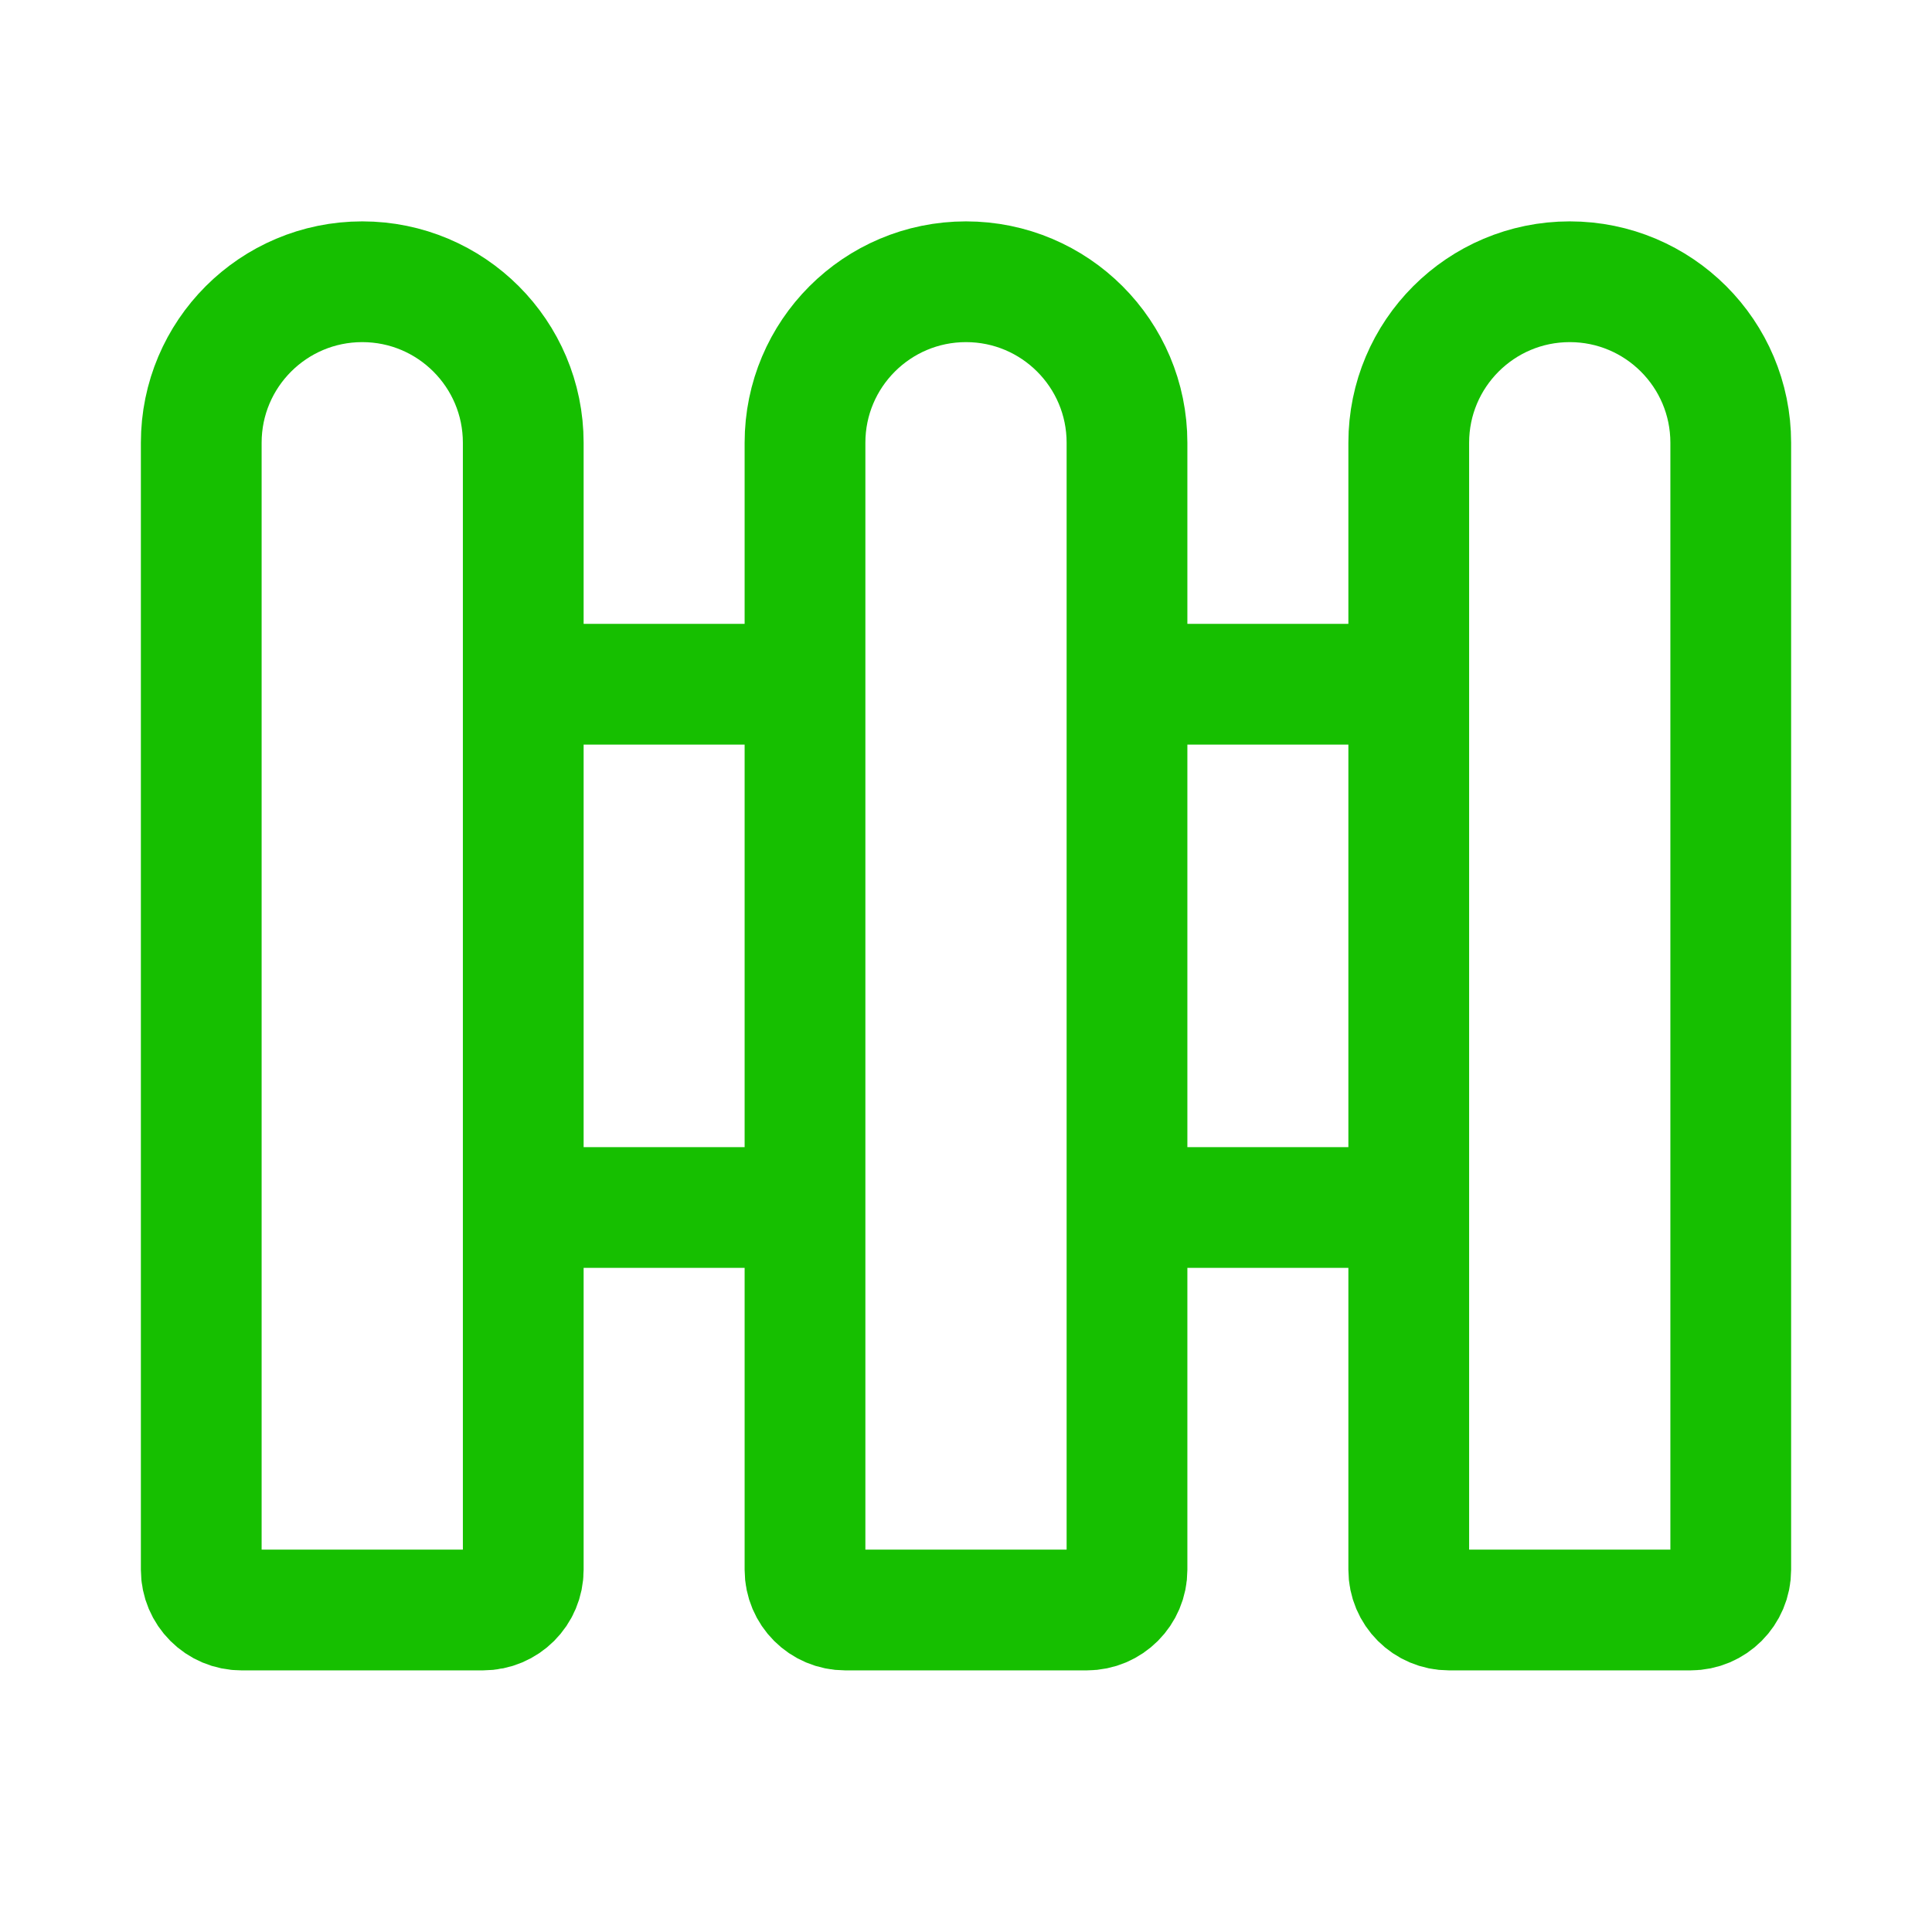<svg width="48" height="48" viewBox="0 0 48 48" fill="none" xmlns="http://www.w3.org/2000/svg">
<path d="M13 17V11C13 8.791 11.209 7 9 7C6.791 7 5 8.791 5 11V39C5 39.552 5.448 40 6 40H12C12.552 40 13 39.552 13 39V30M13 17V30M13 17H20M35 17V11C35 8.791 36.791 7 39 7C41.209 7 43 8.791 43 11V39C43 39.552 42.552 40 42 40H36C35.448 40 35 39.552 35 39V30M35 17V30M35 17H28M13 30H20M35 30H28M20 17V11C20 8.791 21.791 7 24 7C26.209 7 28 8.791 28 11V17M20 17V30M28 17V30M28 30V39C28 39.552 27.552 40 27 40H21C20.448 40 20 39.552 20 39V30" stroke="#16BF00" stroke-width="3" stroke-linecap="round"/>
</svg>
